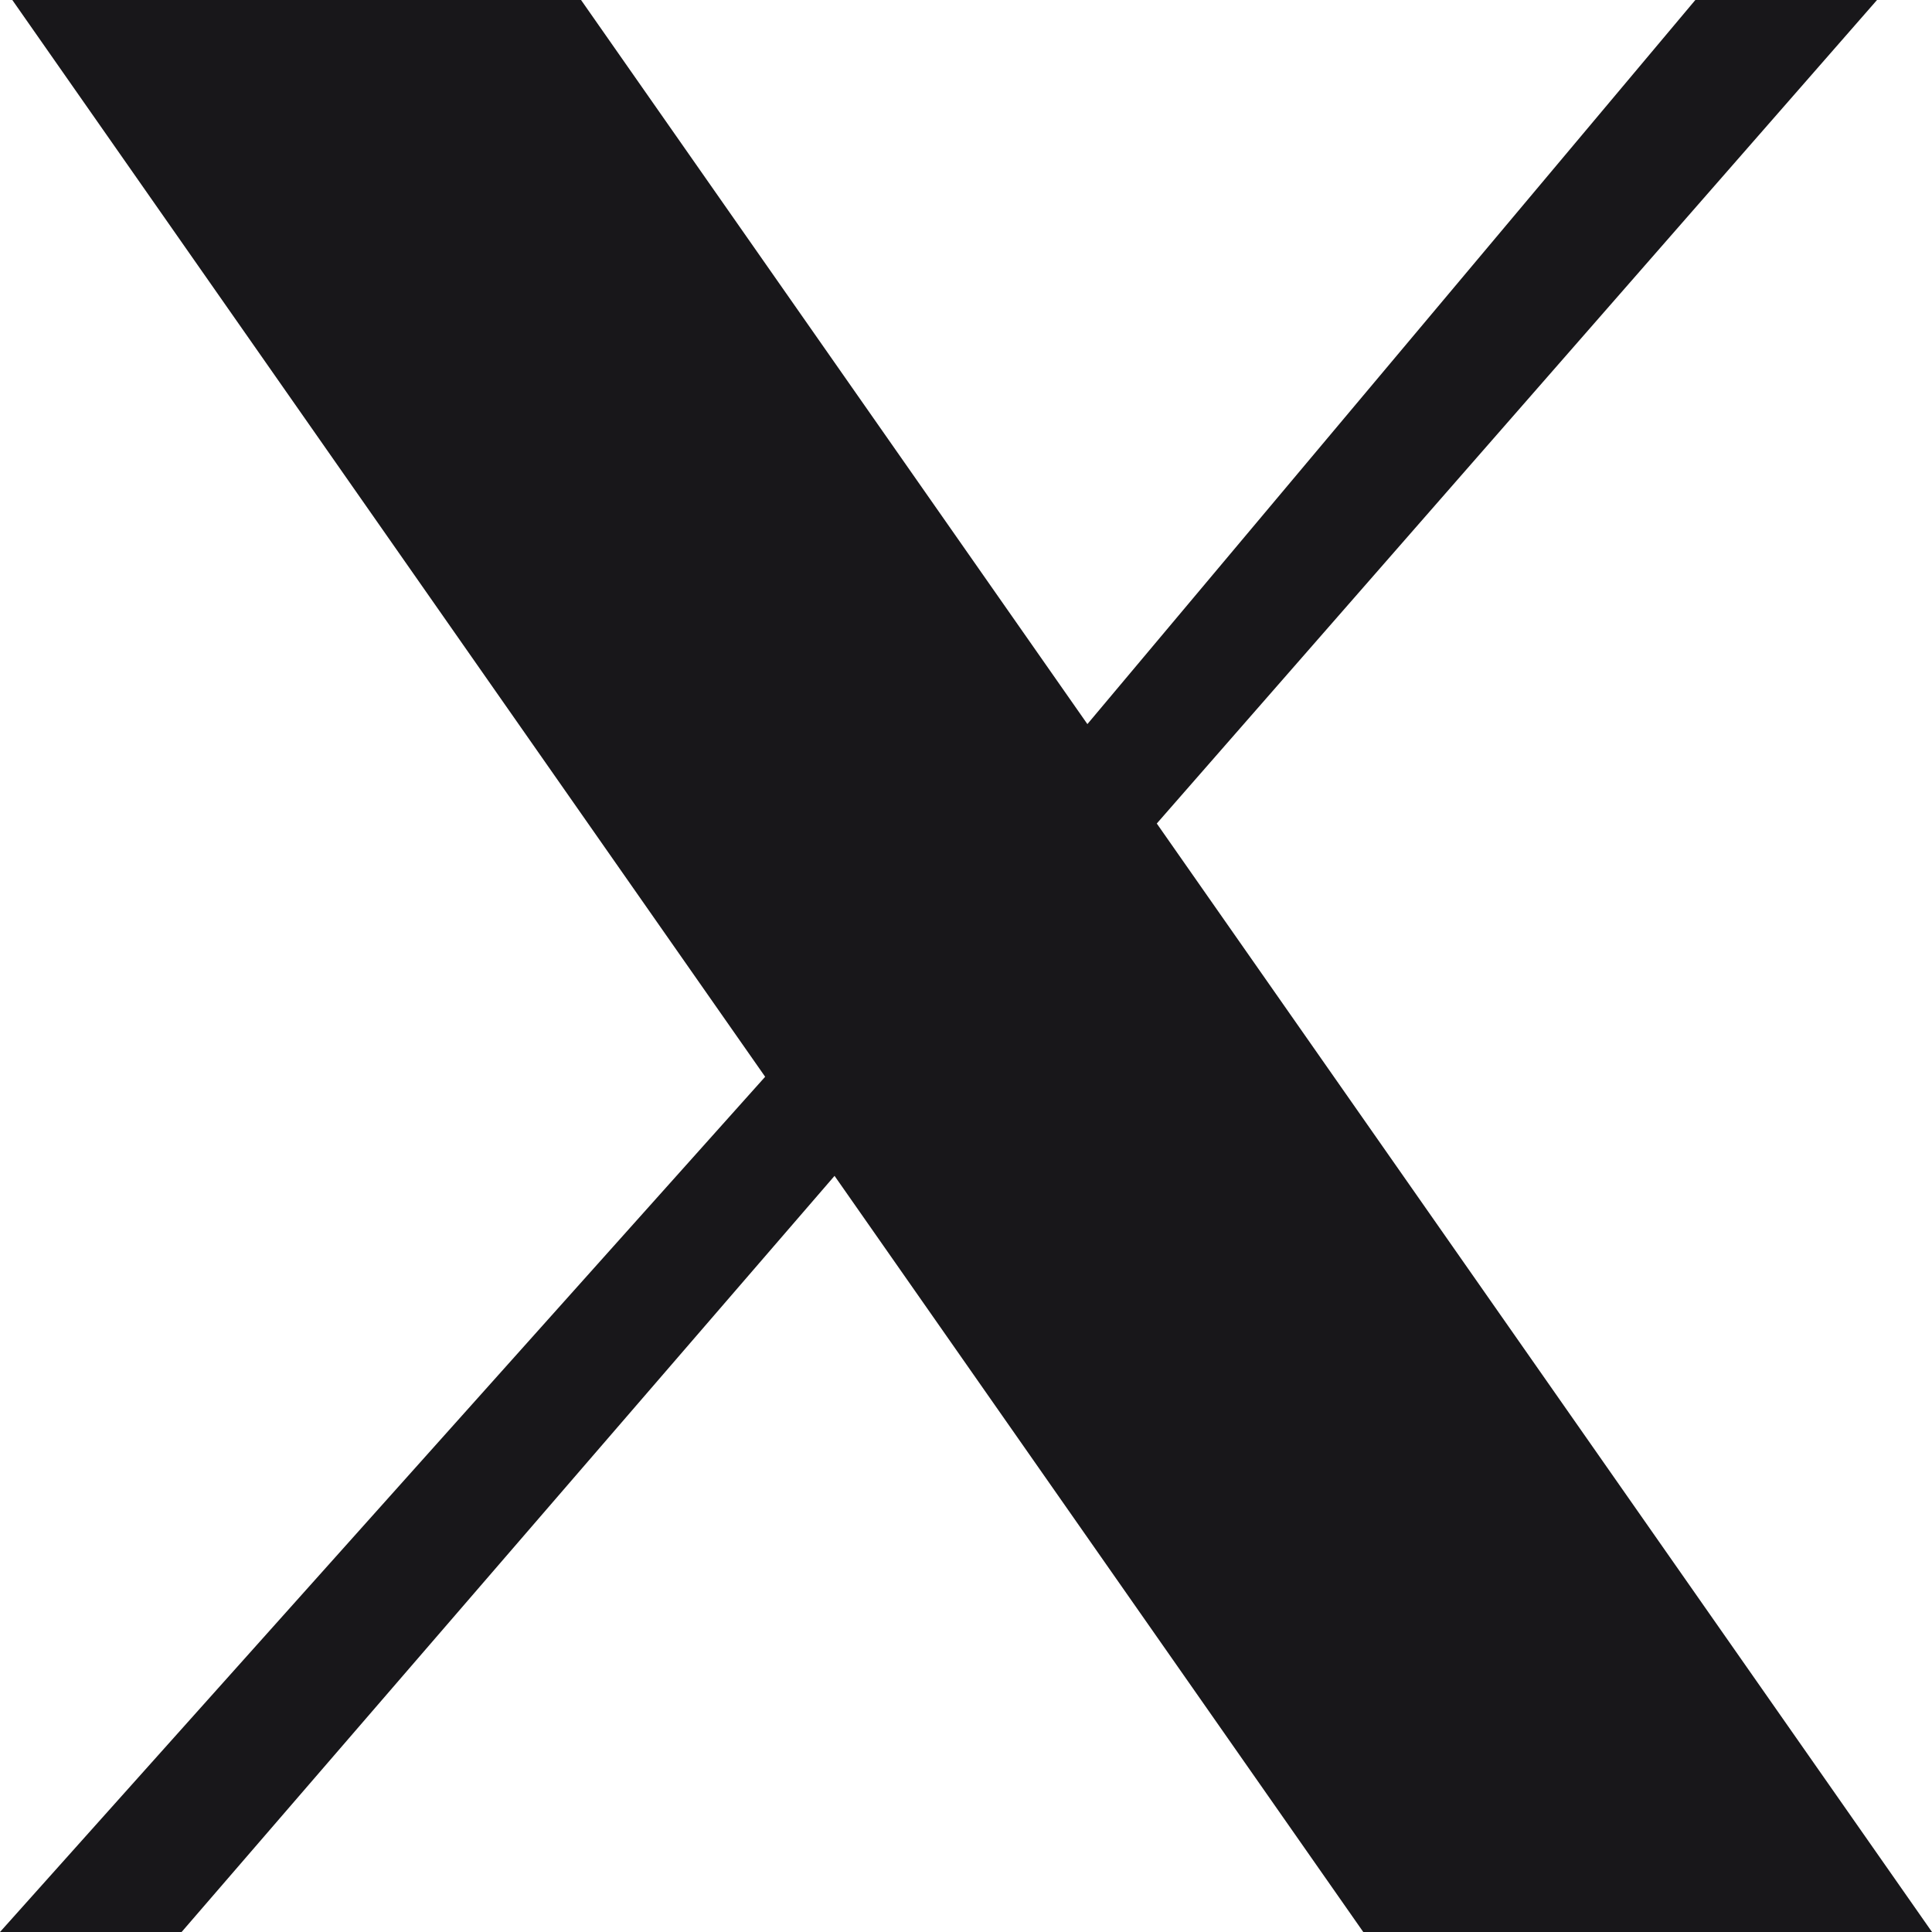 <svg width="24" height="24" viewBox="0 0 24 24" fill="none" xmlns="http://www.w3.org/2000/svg">
<path d="M0.153 0H7.218L13.508 8.995L21.06 0H23.317L14.37 10.23L24 24H16.935L10.367 14.607L2.256 24H0L9.505 13.376L0.153 0Z" fill="#18171A"/>
</svg>
